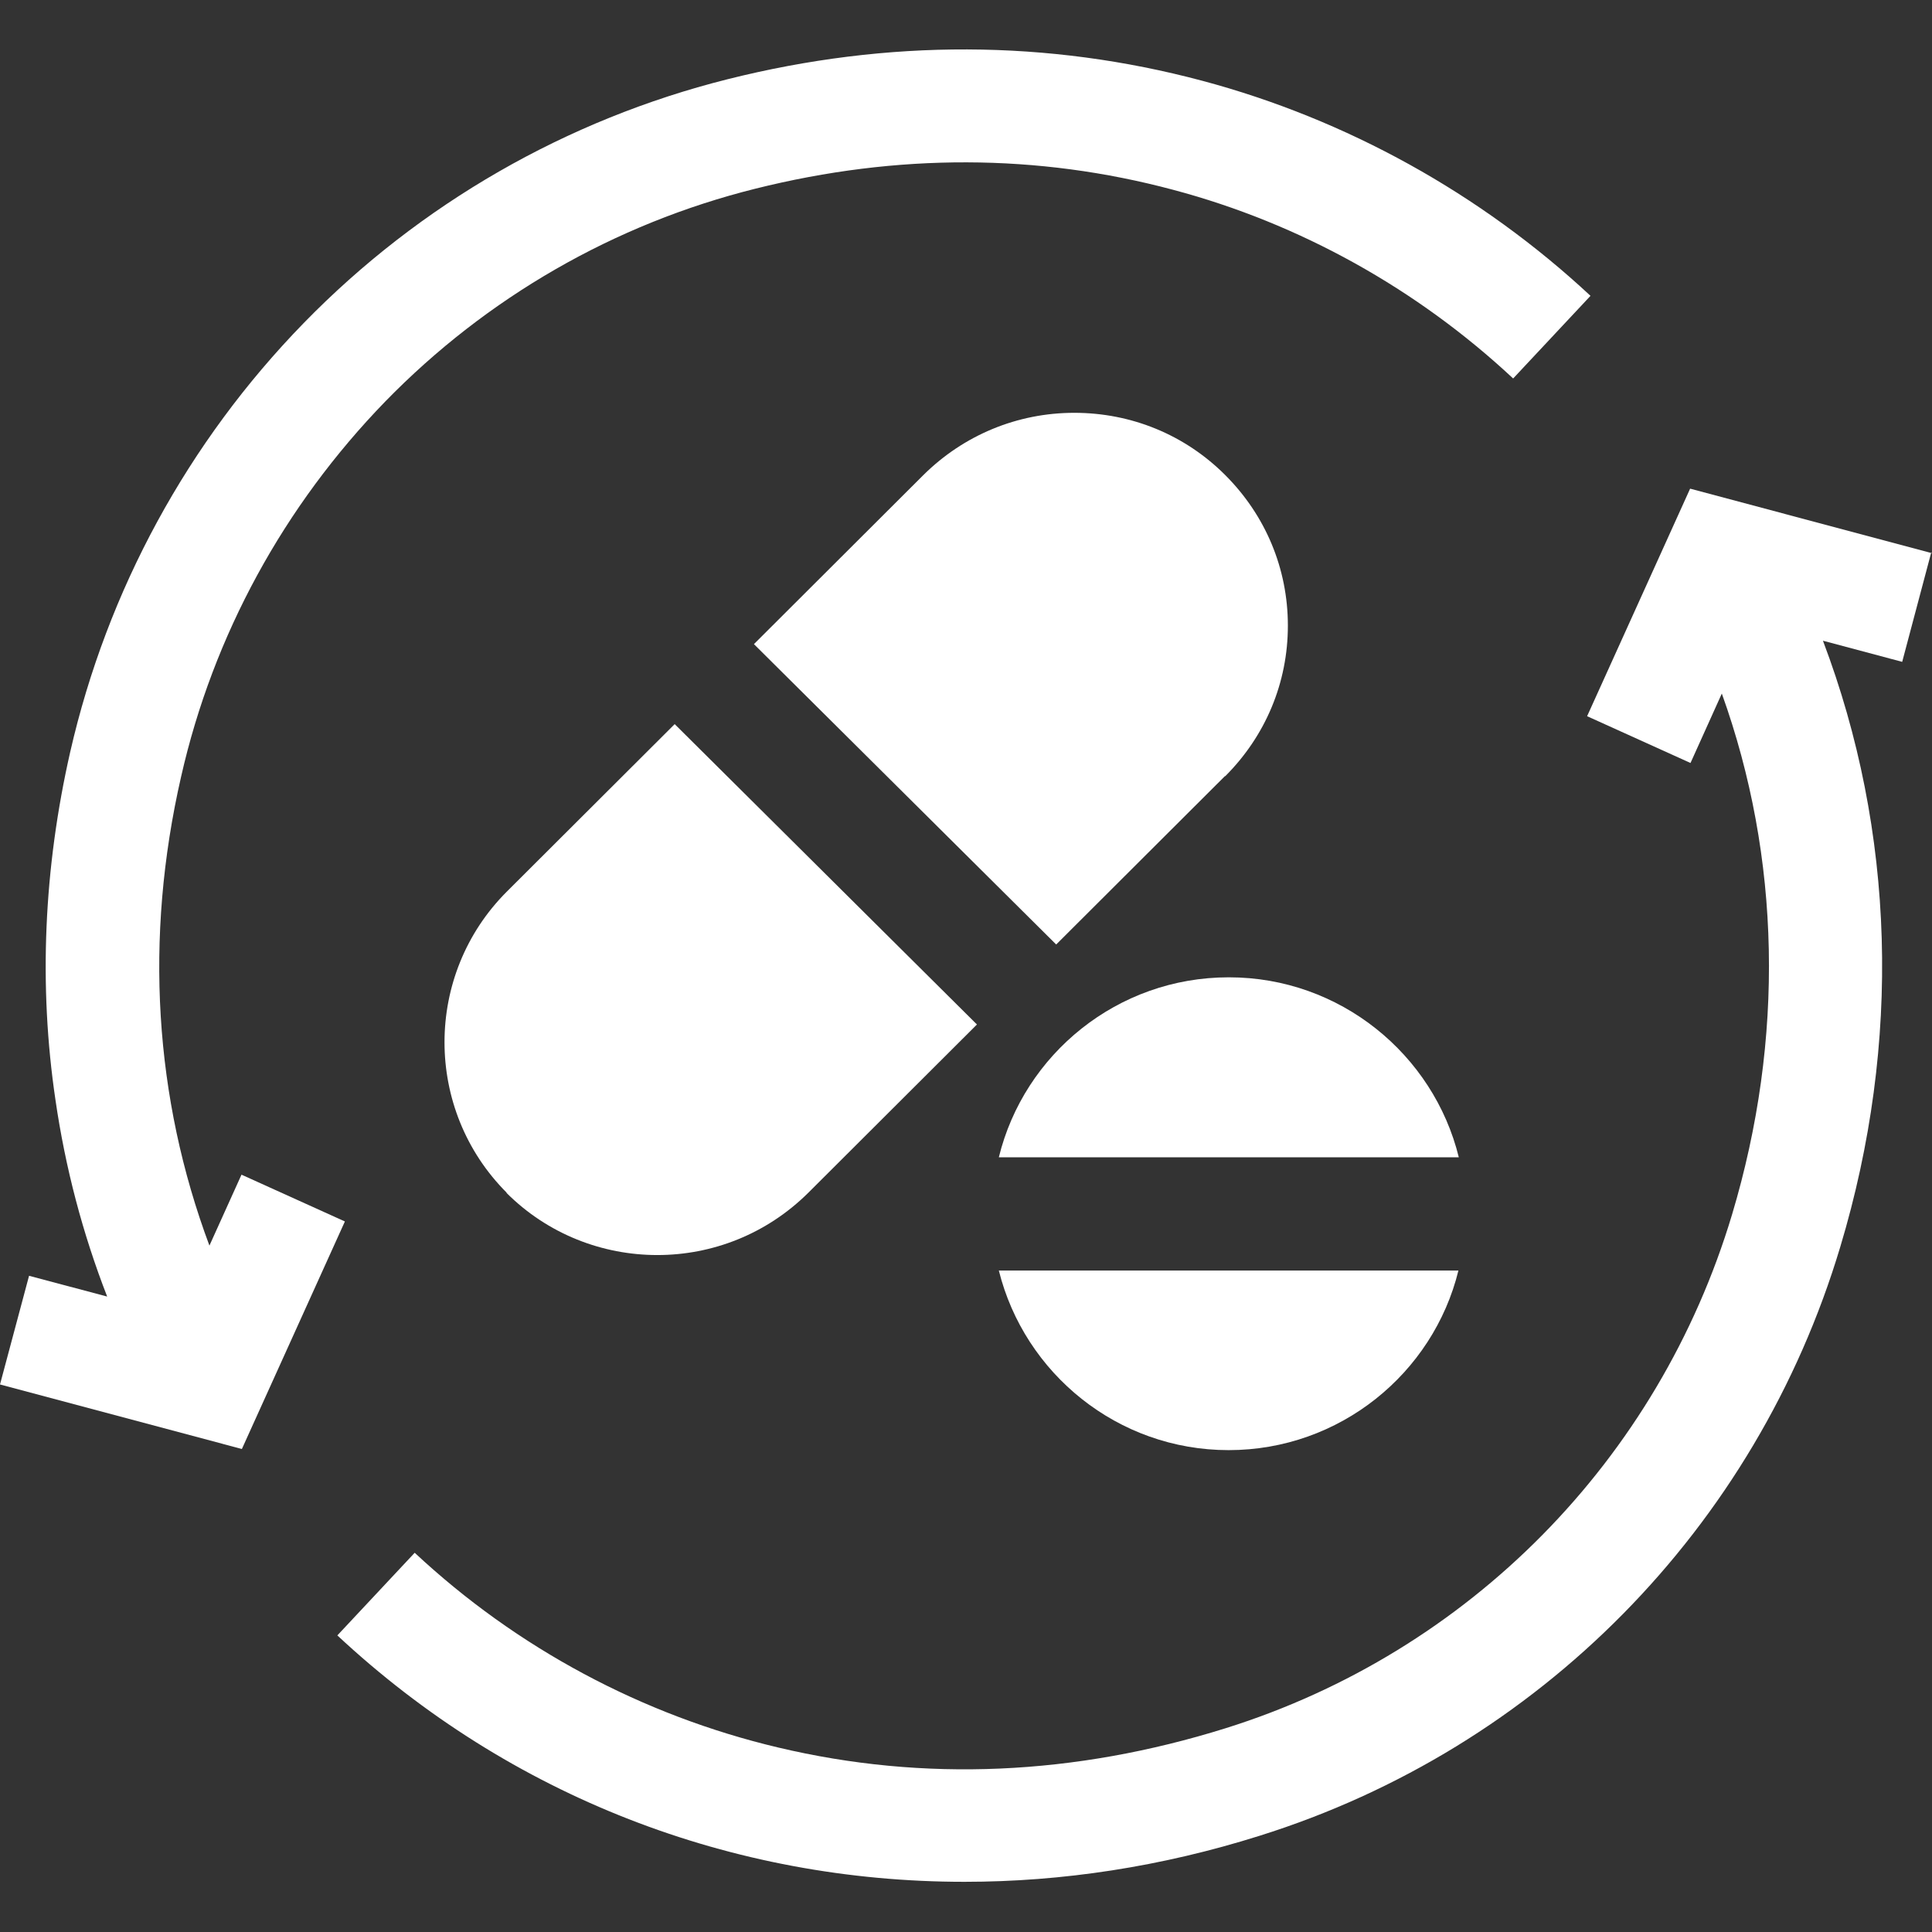<?xml version="1.0" encoding="UTF-8"?>
<svg id="Layer_1" data-name="Layer 1" xmlns="http://www.w3.org/2000/svg" version="1.1" viewBox="0 0 512 512">
  <rect x="0" y="0" width="512" height="512" fill="#333333" stroke="none"/>
  <defs>
    <style>
      .cls-1 {
        fill: #fff;
        stroke-width: 0px;
      }
    </style>
  </defs>
  <path class="cls-1" d="M512,146.6l-64.1-17.1-27.3,60.3,27.4,12.4,8.3-18.4c15.6,43.4,16.7,91.4,2.7,138.1-19.5,65-69.7,115.9-134.2,136.1-40,12.5-79.9,14.3-118.6,5.1-35.9-8.5-69.2-26.3-96.3-51.6l-20.5,21.9c45.9,42.8,104.7,65.3,166.2,65.3,25.9,0,52.2-4,78.2-12.2,74-23.2,131.6-81.6,153.9-156.1,16.3-54.2,14.5-110.2-4.6-160.6l21,5.6,7.7-29Z"/>
  <path class="cls-1" d="M64,311.3l-8.5,18.8c-14.6-39.1-17.3-81.5-7.5-124.3,8.5-37.5,27.3-71.8,54.1-99.4,26.9-27.6,60.8-47.1,98.1-56.4,37.6-9.4,74.8-9.3,110.7.3,33.5,8.9,64.6,26.2,90.1,50l20.5-21.9c-29.1-27.1-64.7-46.8-102.9-57-40.9-10.9-83.2-11.1-125.8-.4-42.6,10.7-81.5,33-112.3,64.6-30.7,31.5-52.1,70.8-61.9,113.7-7,30.8-8.4,61.9-3.9,92.2,2.6,17.9,7.2,35.4,13.7,52.1l-20.7-5.5L0,366.9l64.1,17.1,27.3-60.3-27.4-12.4Z"/>
  <path class="cls-1" d="M324.7,205.7c10.7-10.7,16.6-24.8,16.6-39.9s-5.9-29.2-16.6-39.9c-10.7-10.7-24.9-16.5-40-16.5s-29.3,5.9-40,16.5l-44.9,44.8,80.1,79.6,44.7-44.6Z"/>
  <path class="cls-1" d="M134.2,316.1c11,11,25.5,16.5,40,16.5s28.9-5.5,40-16.5l44.7-44.6-80.1-79.6-44.5,44.4c-22,22-22,57.8,0,79.8Z"/>
  <path class="cls-1" d="M325.6,384.3c29.4,0,54.2-20.3,60.9-47.6h-121.8c6.8,27.3,31.5,47.6,60.9,47.6Z"/>
  <path class="cls-1" d="M325.6,259c-29.4,0-54.2,20.3-60.9,47.7h121.9c-6.7-27.3-31.5-47.7-60.9-47.7Z"/>
</svg>